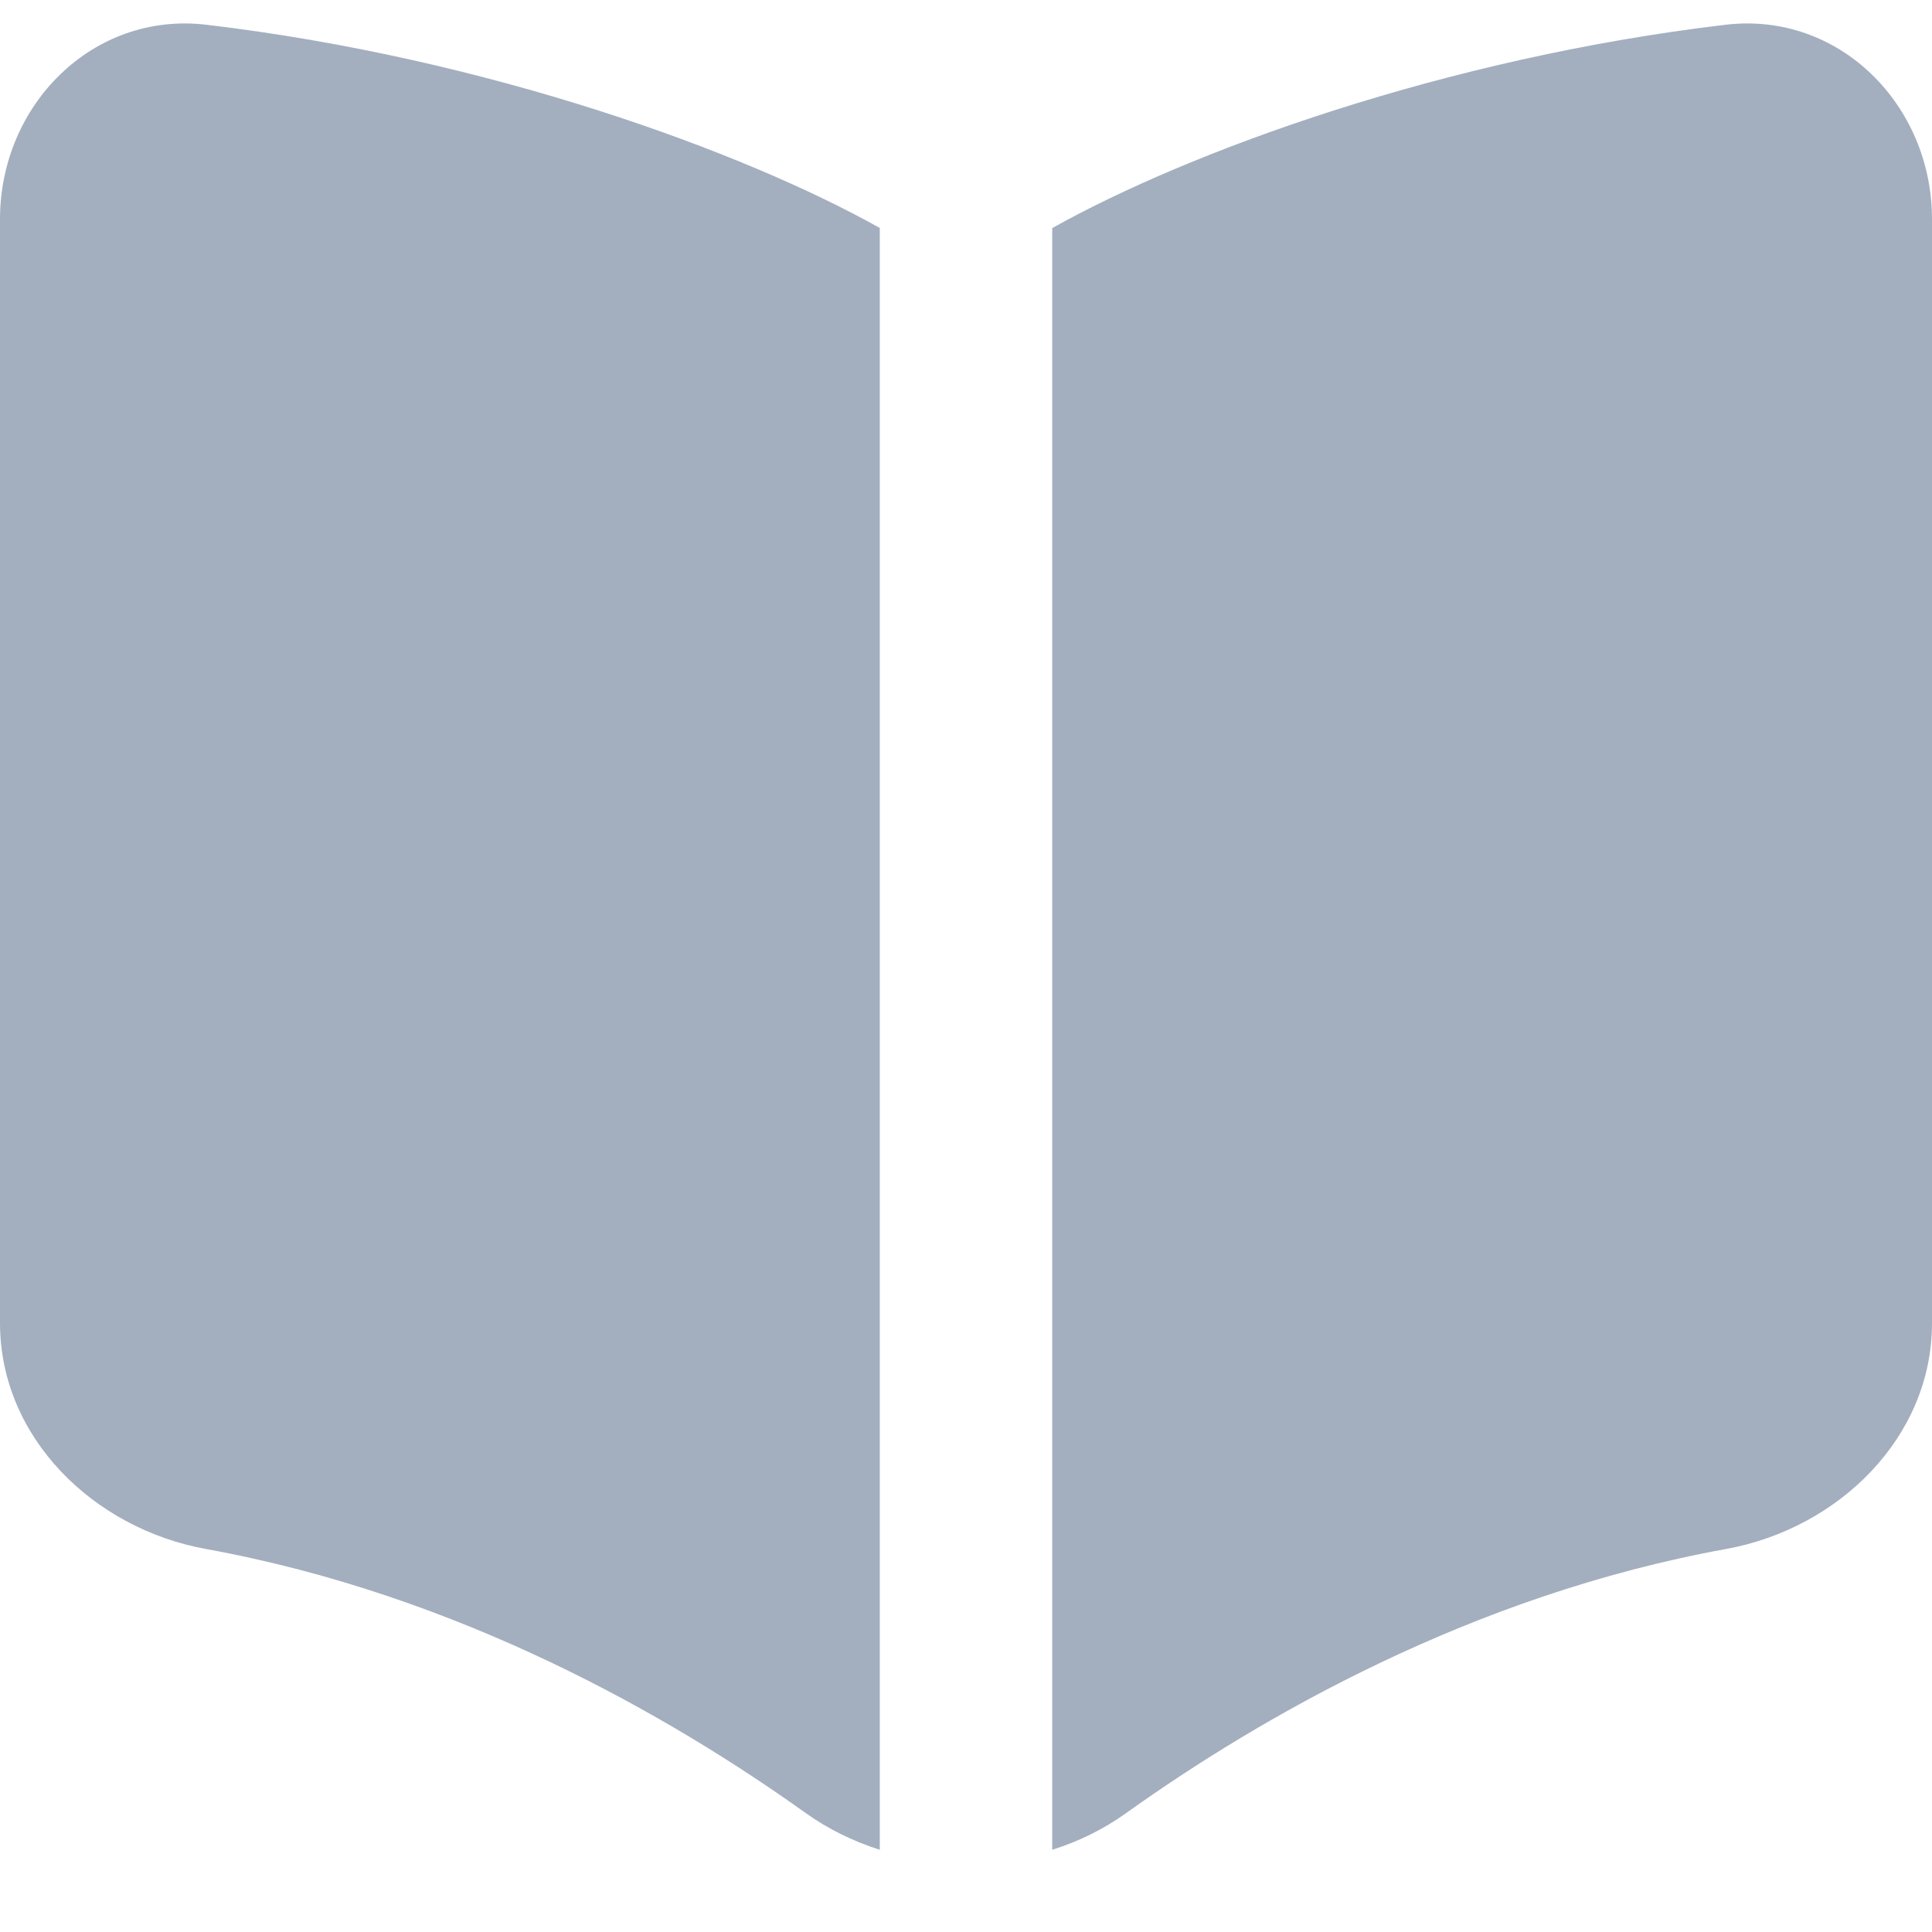 <svg width="16" height="16" viewBox="0 0 16 16" fill="none" xmlns="http://www.w3.org/2000/svg">
<path fill-rule="evenodd" clip-rule="evenodd" d="M7.286 1.888C6.156 1.255 4.041 0.481 1.71 0.205C0.77 0.093 0 0.868 0 1.815V10.957C0 11.904 0.774 12.659 1.705 12.828C3.809 13.21 5.558 14.218 6.674 15.016C6.861 15.149 7.068 15.25 7.286 15.319V1.888ZM8.714 15.319C8.931 15.251 9.138 15.15 9.325 15.016C10.441 14.219 12.191 13.21 14.295 12.828C15.226 12.659 16 11.904 16 10.958V1.815C16 0.868 15.23 0.093 14.29 0.205C11.959 0.481 9.844 1.256 8.714 1.889V15.319Z" fill="#A3AFBF"/>
</svg>
